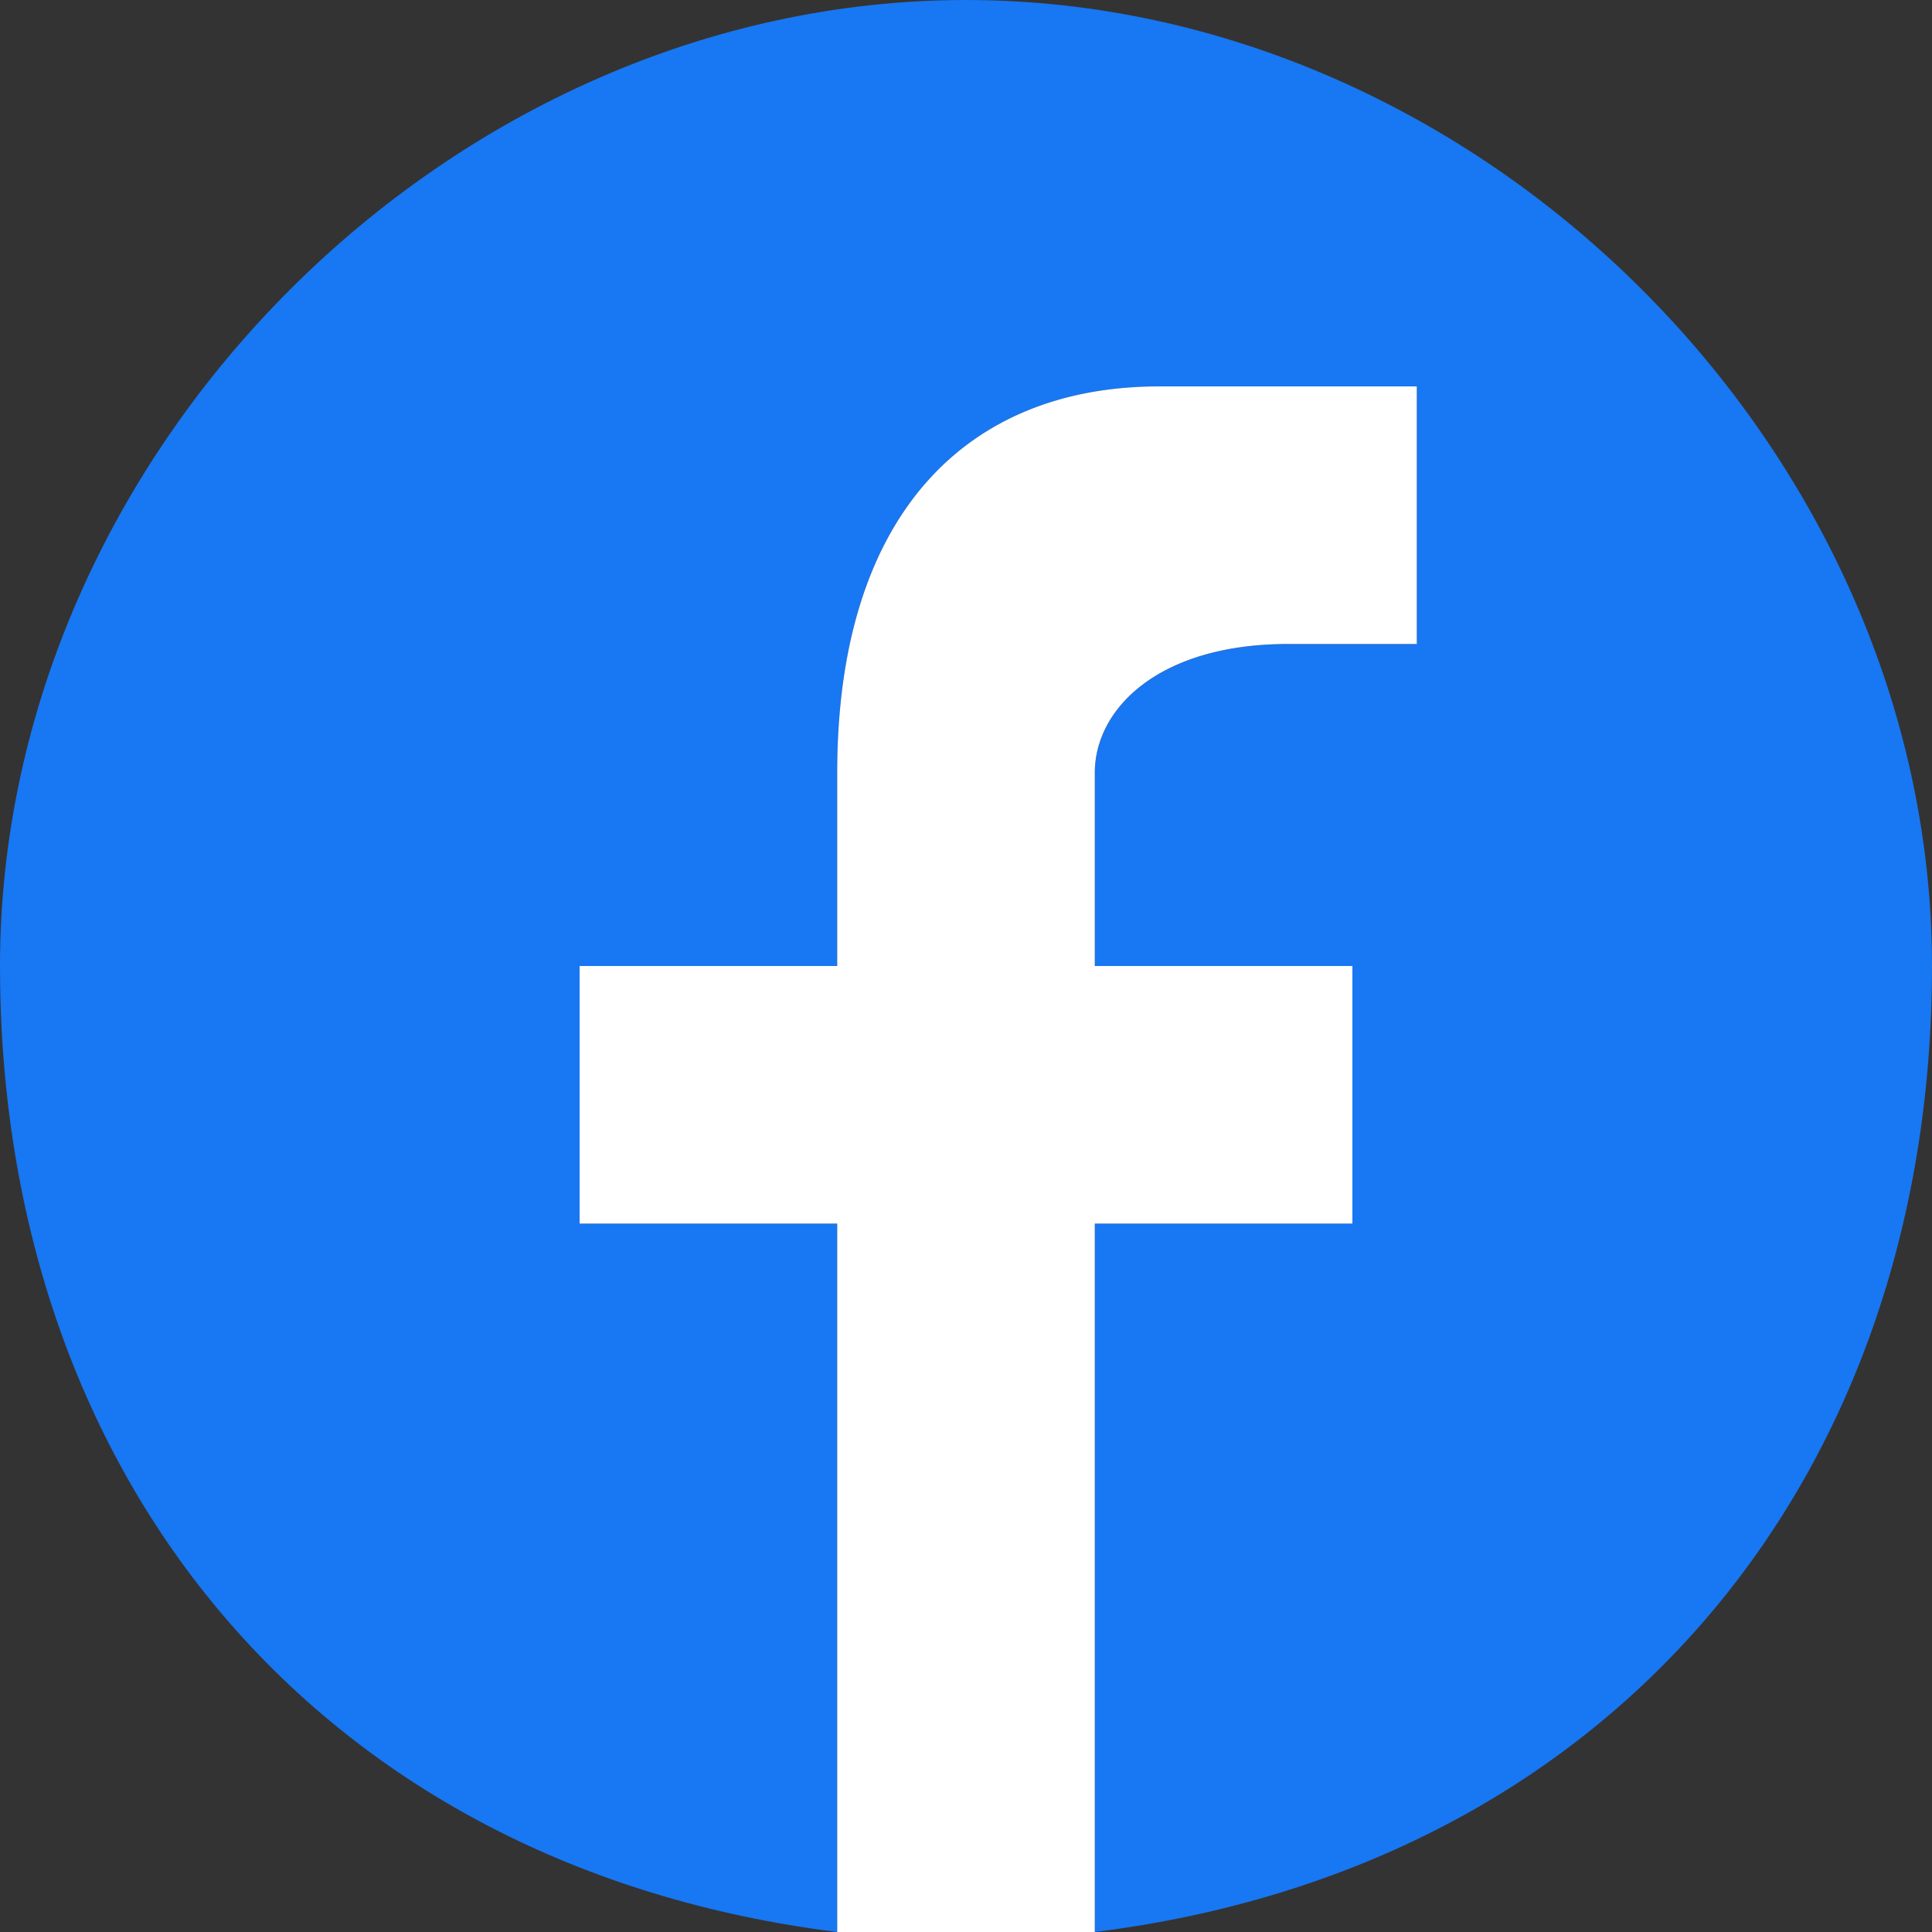 <svg xmlns="http://www.w3.org/2000/svg" fill="none" viewBox="0 0 30 30"><rect x="0" y="0" width="30" height="30" fill="#333333" stroke="none"/><g clip-path="url(#a)"><path fill="#1877F2" d="M30 15c0-8-7-15-15-15S0 7 0 15s5 14 13 15V19H9v-4h4v-3c0-4 2-6 5-6h4v4h-2c-2 0-3 1-3 2v3h4v4h-4v11c8-1 13-7 13-15Z"/><path fill="#fff" d="M21 19v-4h-4v-3c0-1 1-2 3-2h2V6h-4c-3 0-5 2-5 6v3H9v4h4v11a15 15 0 0 0 4 0V19h4Z"/></g><defs><clipPath id="a"><path fill="#fff" d="M0 0h30v30H0z"/></clipPath></defs></svg>